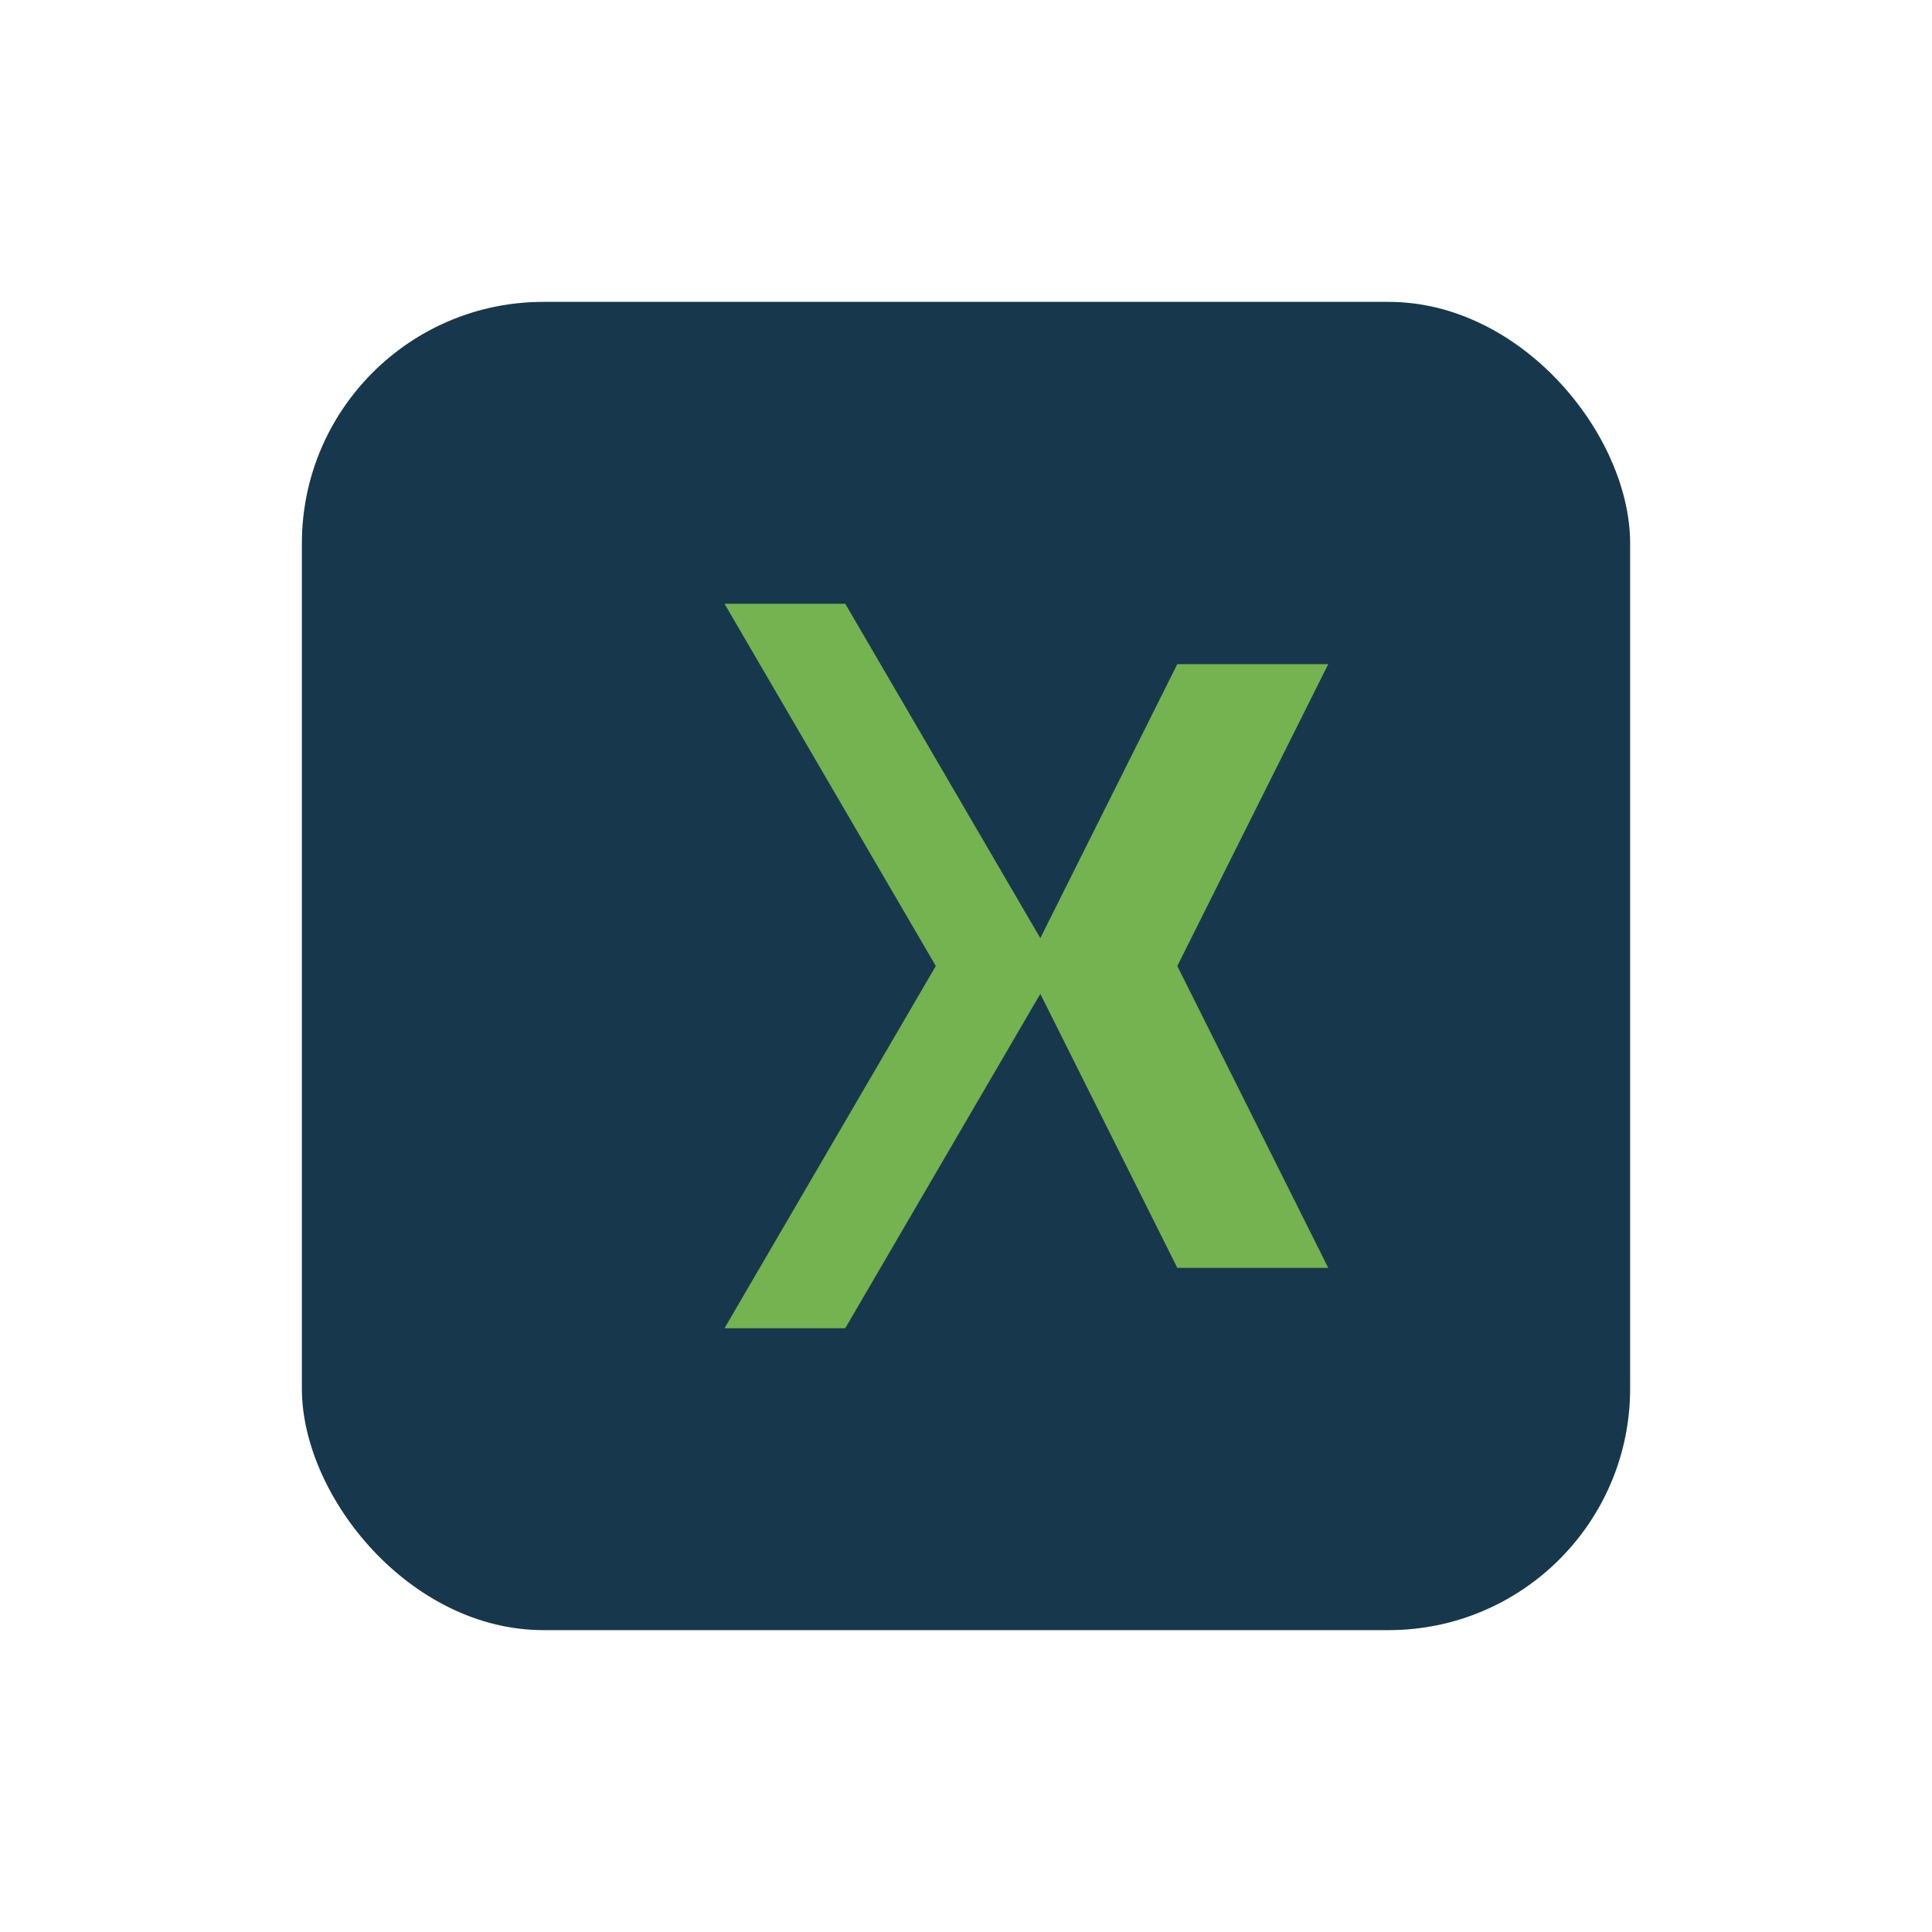 <?xml version="1.0" encoding="UTF-8"?>
<svg xmlns="http://www.w3.org/2000/svg" width="32" height="32" viewBox="0 0 32 32"><rect x="5" y="5" width="22" height="22" rx="4" fill="#17384C"/><path d="M12 10l3.5 6L12 22h2l3.5-6-3.5-6zm7.5 1l-2.5 5 2.5 5H22l-2.5-5 2.5-5z" fill="#74B350"/></svg>